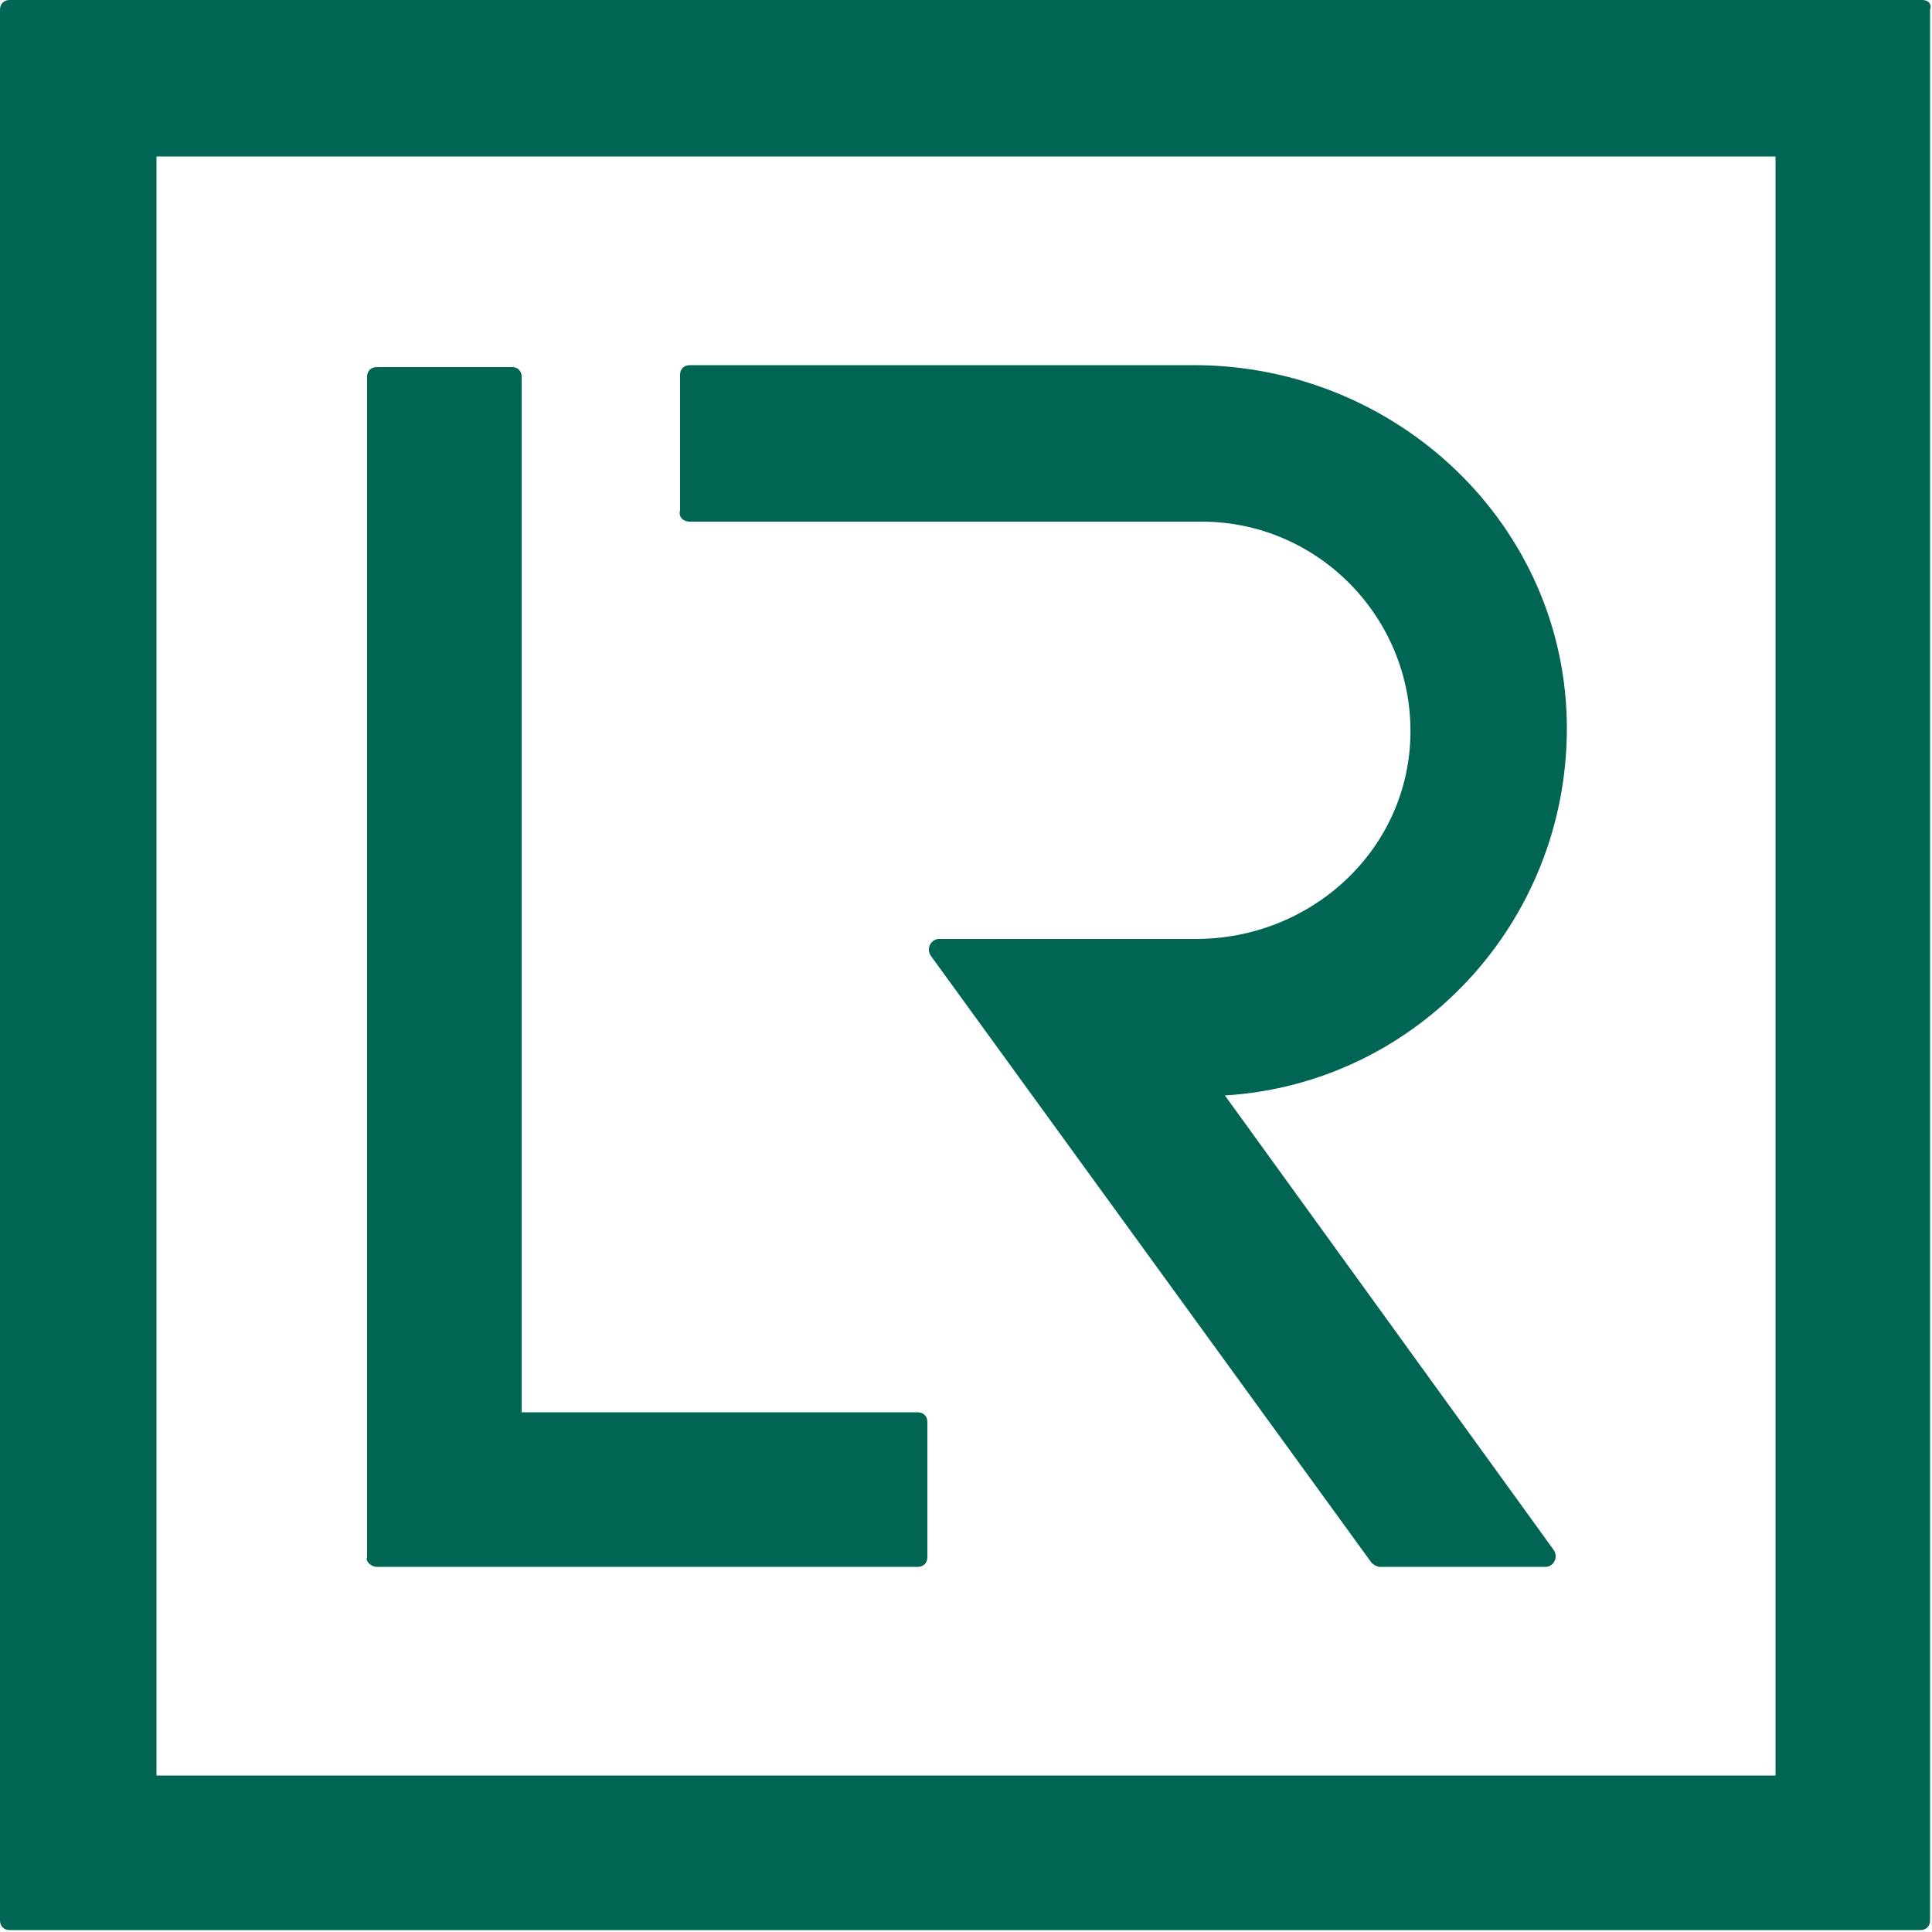 <?xml version="1.0" encoding="utf-8"?>
<!-- Generator: Adobe Illustrator 24.0.2, SVG Export Plug-In . SVG Version: 6.00 Build 0)  -->
<svg version="1.1" id="Ebene_1" xmlns="http://www.w3.org/2000/svg" xmlns:xlink="http://www.w3.org/1999/xlink" x="0px" y="0px"
	 viewBox="0 0 100 100" style="enable-background:new 0 0 100 100;" xml:space="preserve">
<style type="text/css">
	.st0{fill:#006553;}
</style>
<g>
	<path class="st0" d="M35.7,27h26.5c6.1,0,11,5.1,10.8,11.2c-0.2,5.9-5.2,10.4-11.1,10.4H48.6c-0.4,0-0.7,0.5-0.4,0.9l22.8,31.4
		c0.1,0.1,0.3,0.2,0.4,0.2H80c0.4,0,0.7-0.5,0.4-0.9L63.4,56.7c9.9-0.6,17.7-8.9,17.7-19c0-10.5-8.8-18.8-19.3-18.8H35.7
		c-0.3,0-0.5,0.2-0.5,0.5v7C35.1,26.8,35.4,27,35.7,27z"/>
	<path class="st0" d="M19.5,81.1h28c0.3,0,0.5-0.2,0.5-0.5v-7c0-0.3-0.2-0.5-0.5-0.5H27V19.5c0-0.3-0.2-0.5-0.5-0.5h-7
		c-0.3,0-0.5,0.2-0.5,0.5v61.1C18.9,80.8,19.2,81.1,19.5,81.1z"/>
	<path class="st0" d="M99.5,0H0.5C0.2,0,0,0.2,0,0.5v98.9c0,0.3,0.2,0.5,0.5,0.5h98.9c0.3,0,0.5-0.2,0.5-0.5V0.5
		C100,0.2,99.8,0,99.5,0z M91.9,91.9H8.1V8.1h83.8V91.9z"/>
</g>
</svg>
